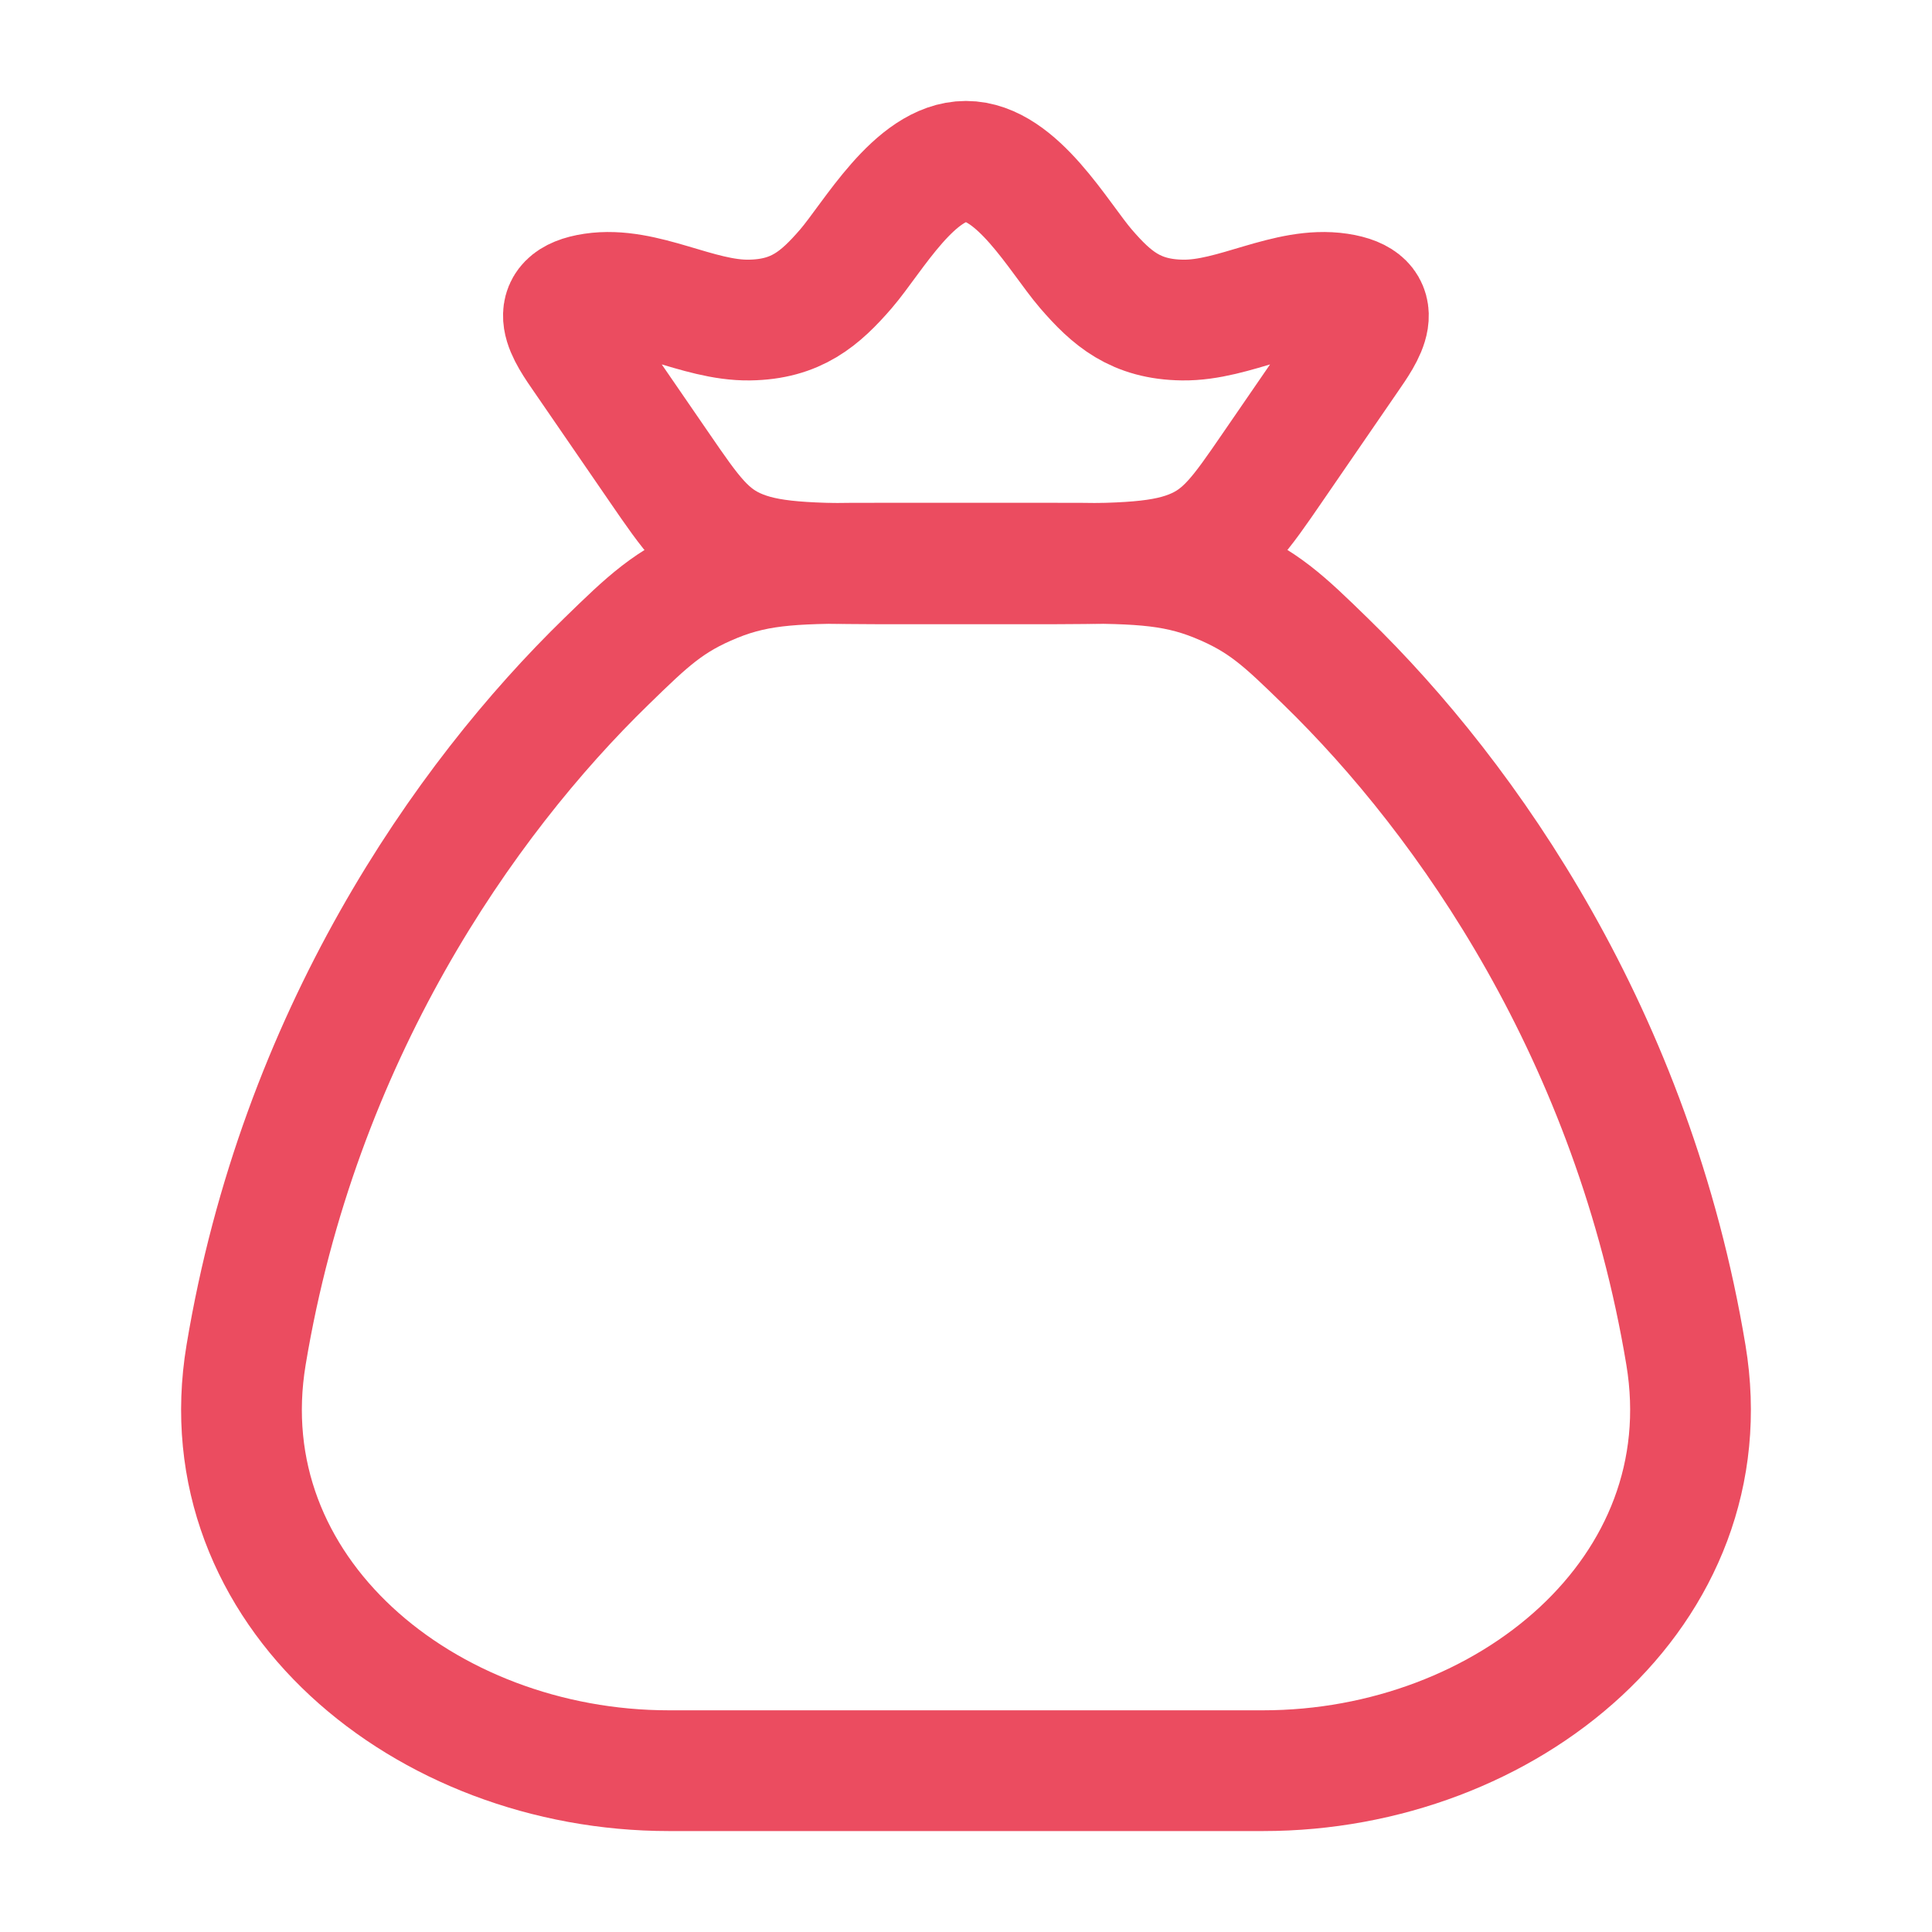 <svg width="32" height="32" viewBox="0 0 32 32" fill="none" xmlns="http://www.w3.org/2000/svg">
<path d="M27.924 22.442C27.049 17.177 24.324 13.256 21.956 10.954C21.267 10.283 20.922 9.948 20.161 9.638C19.4 9.328 18.746 9.328 17.437 9.328H14.563C13.254 9.328 12.6 9.328 11.839 9.638C11.078 9.948 10.733 10.283 10.044 10.954C7.676 13.256 4.951 17.177 4.076 22.442C3.425 26.359 7.039 29.328 11.078 29.328H20.922C24.961 29.328 28.575 26.359 27.924 22.442Z" stroke="#EB4C60" stroke-width="2" stroke-linecap="round"/>
<path d="M9.674 5.929C9.399 5.529 9 4.985 9.824 4.861C10.671 4.734 11.55 5.313 12.41 5.301C13.188 5.291 13.585 4.945 14.011 4.453C14.459 3.933 15.152 2.672 15.999 2.672C16.845 2.672 17.539 3.933 17.987 4.453C18.412 4.945 18.809 5.291 19.587 5.301C20.448 5.313 21.327 4.734 22.173 4.861C22.997 4.985 22.598 5.529 22.323 5.929L21.079 7.739C20.547 8.514 20.281 8.901 19.725 9.12C19.168 9.339 18.448 9.339 17.01 9.339H14.988C13.549 9.339 12.829 9.339 12.273 9.12C11.716 8.901 11.45 8.514 10.918 7.739L9.674 5.929Z" stroke="#EB4C60" stroke-width="2"/>
</svg>
